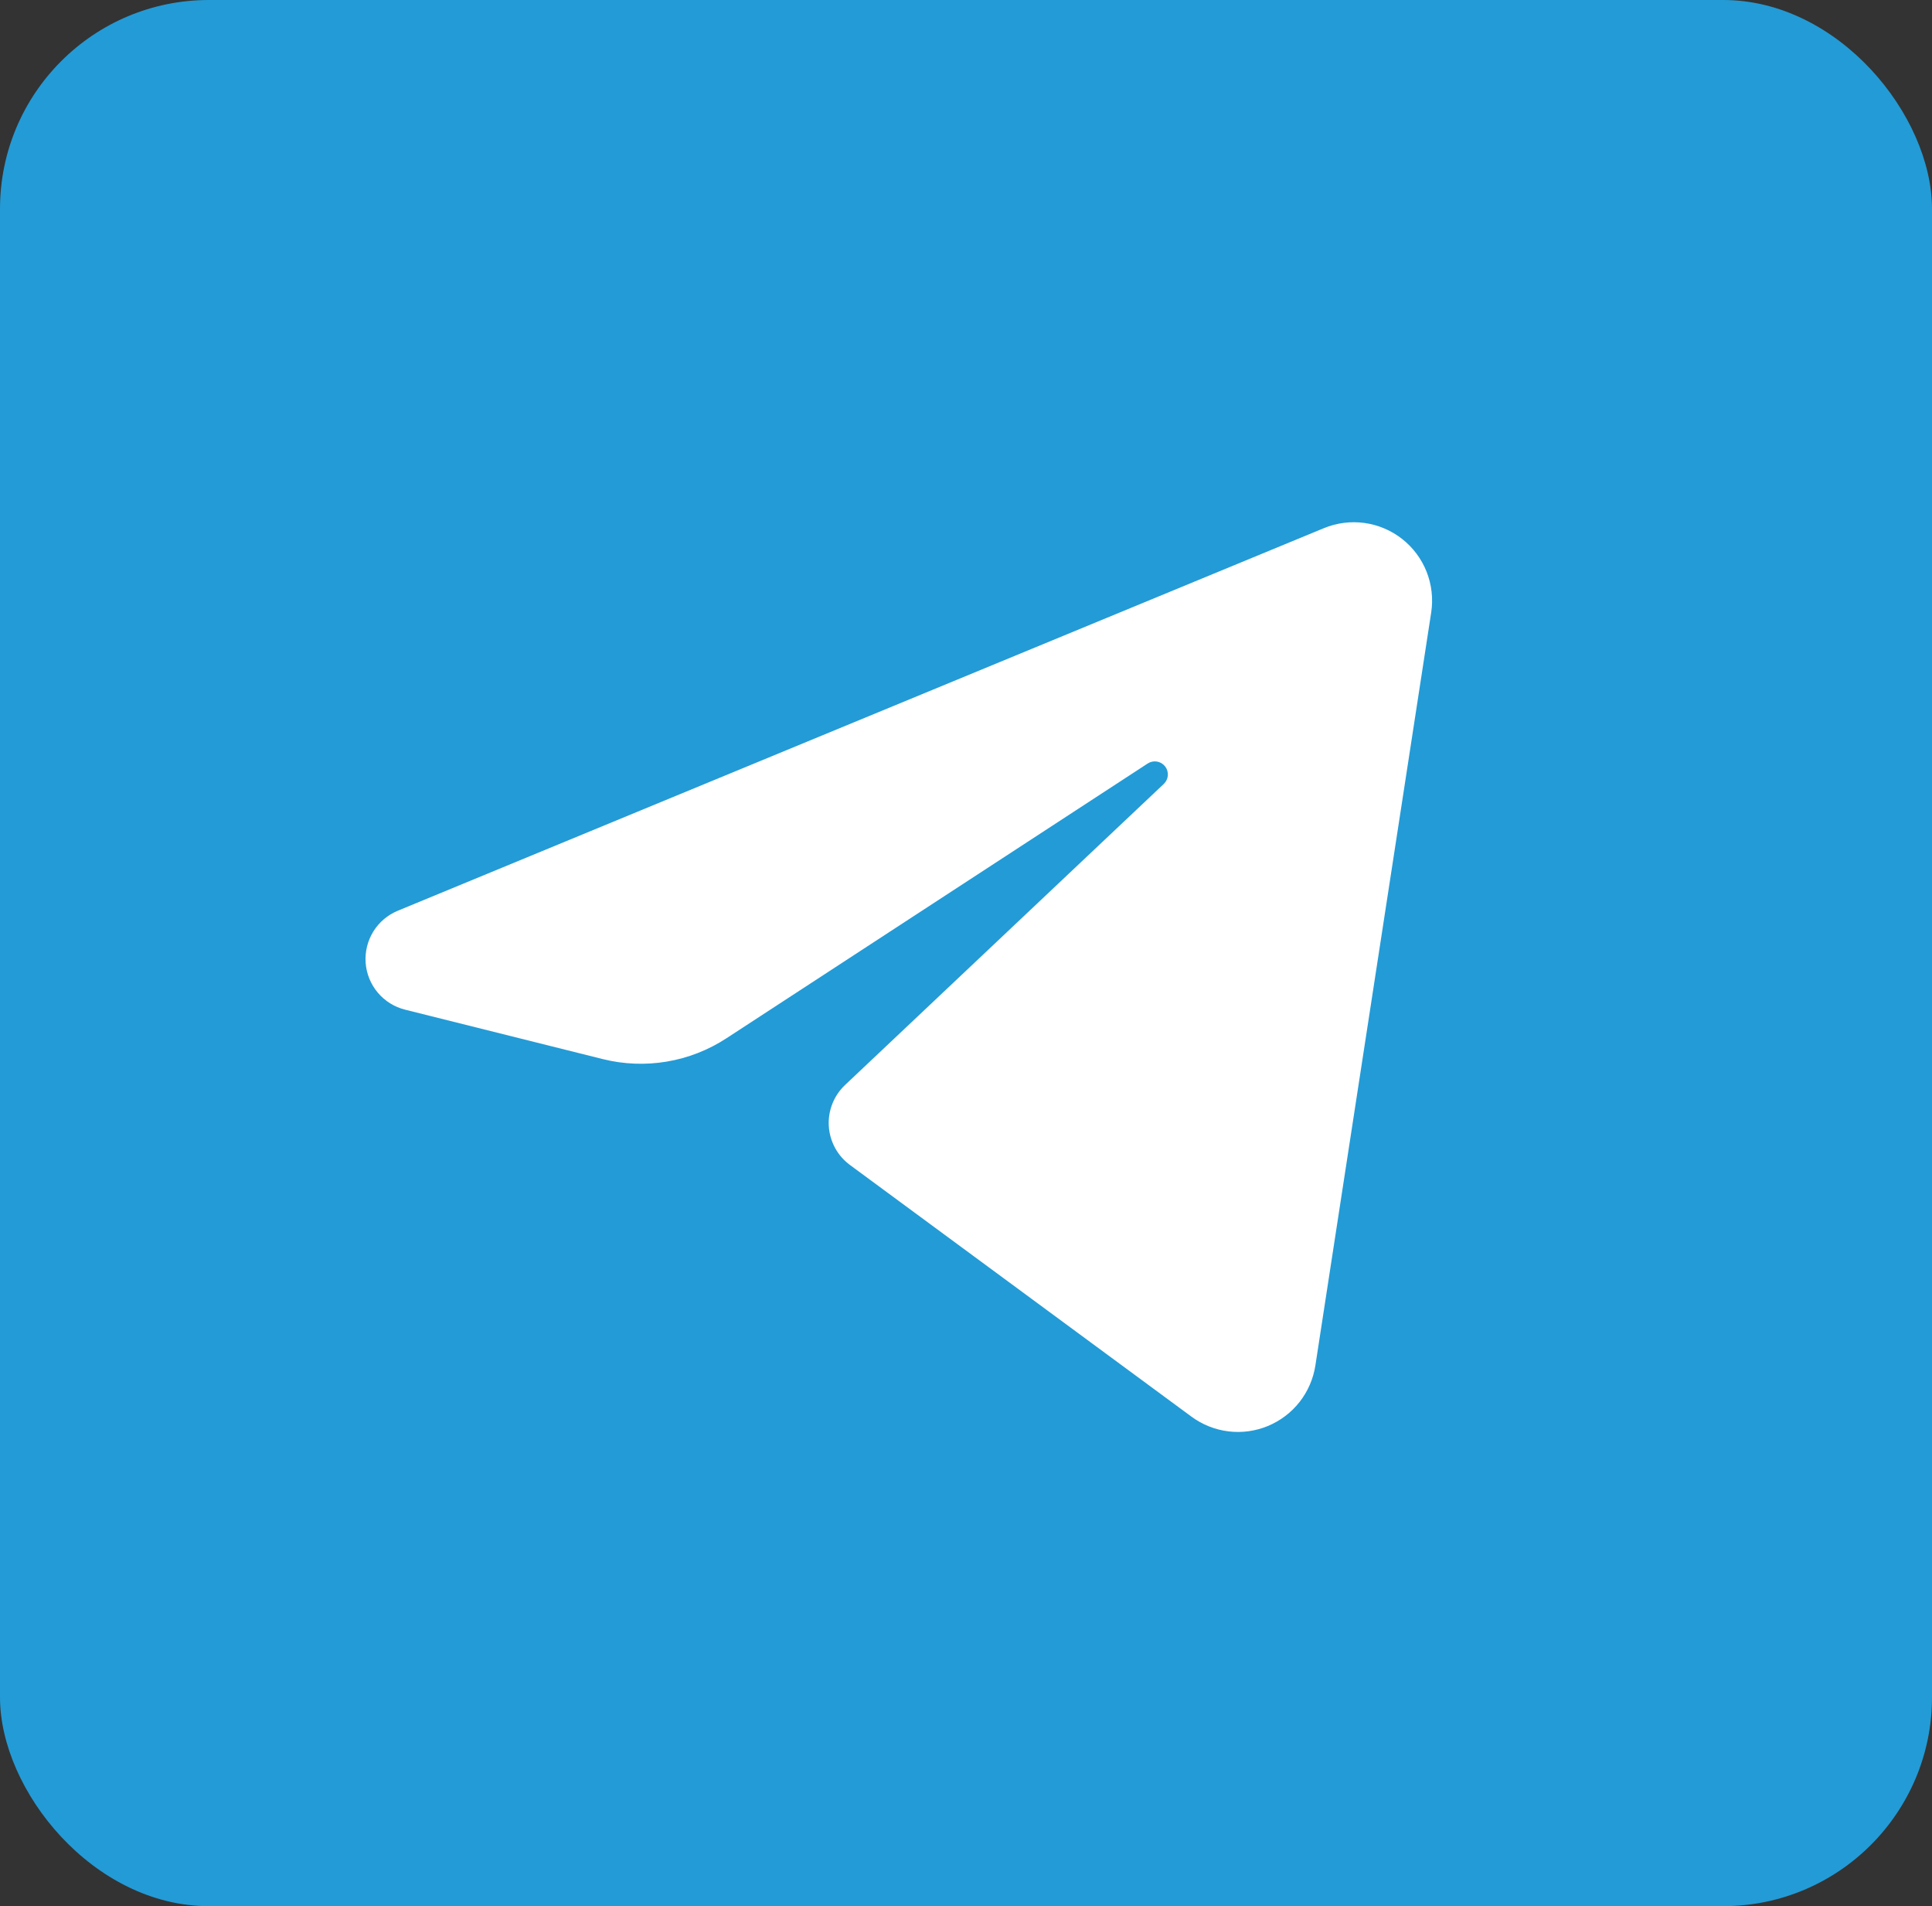 <svg width="74" height="73" viewBox="0 0 74 73" fill="none" xmlns="http://www.w3.org/2000/svg">
<rect x="0" y="0" width="74" height="73" fill="#333333" stroke="none"/>
<rect width="74" height="73" rx="8" fill="#239BD6"/>
<path fill-rule="evenodd" clip-rule="evenodd" d="M50.708 20.227C51.199 20.024 51.736 19.956 52.263 20.028C52.789 20.101 53.288 20.312 53.706 20.641C54.124 20.97 54.447 21.403 54.643 21.898C54.838 22.393 54.898 22.93 54.818 23.456L50.382 52.295C50.303 52.805 50.094 53.286 49.776 53.692C49.457 54.098 49.038 54.415 48.561 54.612C48.084 54.809 47.564 54.88 47.052 54.817C46.54 54.754 46.052 54.56 45.637 54.254L32.555 44.615C32.319 44.441 32.124 44.218 31.985 43.961C31.845 43.703 31.763 43.419 31.745 43.127C31.727 42.834 31.774 42.542 31.882 42.27C31.989 41.997 32.156 41.752 32.369 41.551L44.576 30.022C44.666 29.936 44.722 29.82 44.731 29.695C44.74 29.57 44.702 29.447 44.625 29.349C44.547 29.251 44.436 29.185 44.313 29.165C44.19 29.145 44.063 29.172 43.959 29.24L27.821 39.765C27.129 40.216 26.351 40.52 25.537 40.656C24.723 40.793 23.889 40.76 23.088 40.56L15.516 38.667C15.107 38.565 14.741 38.337 14.47 38.015C14.199 37.693 14.036 37.293 14.005 36.873C13.975 36.454 14.077 36.035 14.298 35.676C14.519 35.318 14.847 35.039 15.237 34.878L50.708 20.227Z" fill="white"/>
</svg>
